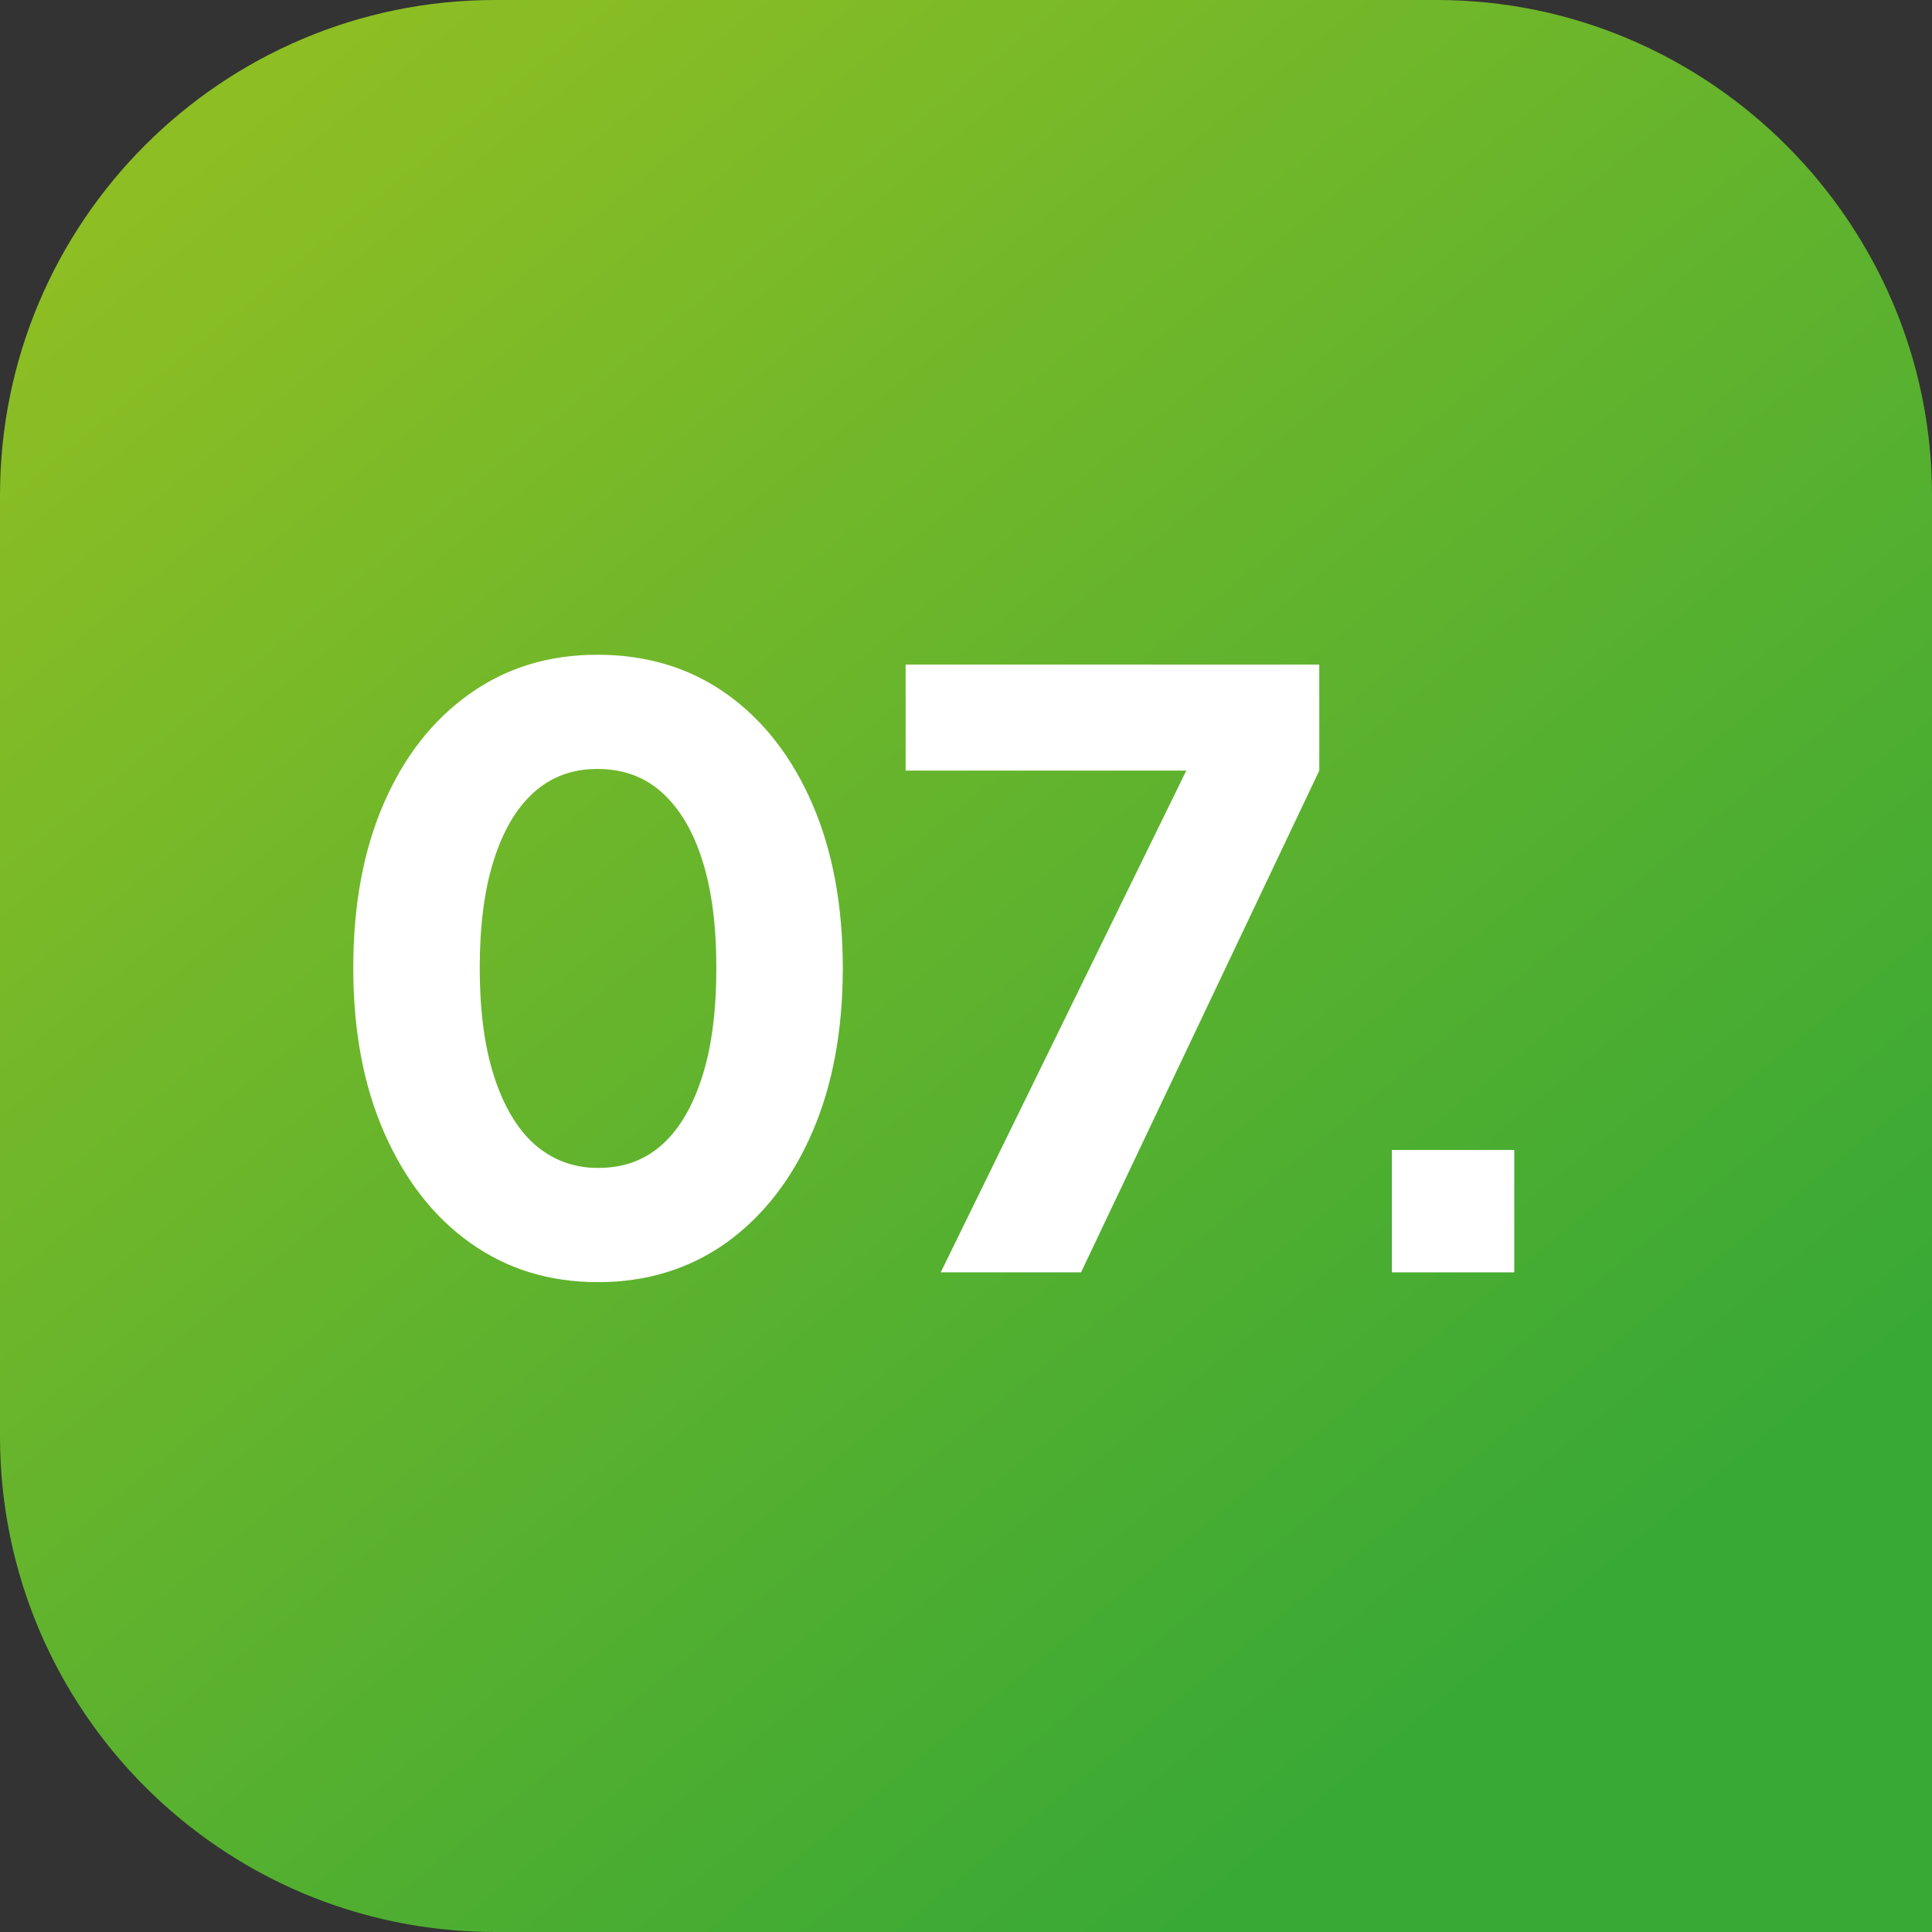 <?xml version="1.0" encoding="utf-8"?>
<!-- Generator: Adobe Illustrator 27.9.0, SVG Export Plug-In . SVG Version: 6.00 Build 0)  -->
<svg version="1.1" id="Calque_1" xmlns="http://www.w3.org/2000/svg" xmlns:xlink="http://www.w3.org/1999/xlink" x="0px" y="0px"
	 viewBox="0 0 473.6 473.6" style="enable-background:new 0 0 473.6 473.6;" xml:space="preserve">
<rect x="0" y="0" width="473.6" height="473.6" fill="#333333" stroke="none"/>
<style type="text/css">
	.st0{fill:url(#SVGID_1_);}
	.st1{enable-background:new    ;}
	.st2{fill:#FFFFFF;}
</style>
<linearGradient id="SVGID_1_" gradientUnits="userSpaceOnUse" x1="64.429" y1="50.001" x2="373.319" y2="427.941" gradientTransform="matrix(1 0 0 1 0 -24)">
	<stop  offset="0" style="stop-color:#8DBE24"/>
	<stop  offset="1" style="stop-color:#39A935"/>
</linearGradient>
<path class="st0" d="M352.2,0H121.4C54.4,0,0,54.4,0,121.4v230.7c0,67.1,54.4,121.5,121.4,121.5h352.2V121.4
	C473.6,54.7,419,0,352.2,0z"/>
<g class="st1">
	<path class="st2" d="M146.6,314.3c-11.9,0-22.3-3.2-31.3-9.6c-9-6.4-16-15.4-21.1-27c-5.1-11.6-7.6-25.1-7.6-40.4
		c0-15.5,2.5-28.9,7.5-40.4c5-11.5,12-20.4,21-26.8c9-6.4,19.4-9.6,31.3-9.6c12.1,0,22.7,3.2,31.7,9.6c9,6.4,16,15.4,21,26.9
		c5,11.5,7.5,25,7.5,40.3c0,15.3-2.5,28.8-7.5,40.3c-5,11.5-12,20.5-21,27C169.1,311,158.6,314.3,146.6,314.3z M146.6,286.3
		c6.3,0,11.5-1.9,15.8-5.8c4.3-3.9,7.5-9.5,9.8-16.8c2.3-7.3,3.4-16.1,3.4-26.4c0-10.3-1.1-19-3.4-26.3c-2.3-7.3-5.6-12.8-9.9-16.7
		c-4.3-3.9-9.6-5.8-15.9-5.8c-6.1,0-11.3,1.9-15.6,5.8c-4.3,3.9-7.5,9.4-9.8,16.7c-2.3,7.3-3.4,16-3.4,26.3
		c0,10.1,1.1,18.9,3.4,26.2c2.3,7.3,5.6,13,9.9,16.9C135.3,284.3,140.5,286.3,146.6,286.3z"/>
</g>
<g class="st1">
	<path class="st2" d="M230.6,311.9l60.2-123H222v-26h101.4v26l-58.4,123H230.6z"/>
</g>
<g class="st1">
	<path class="st2" d="M341.2,311.9v-30h30v30H341.2z"/>
</g>
</svg>
